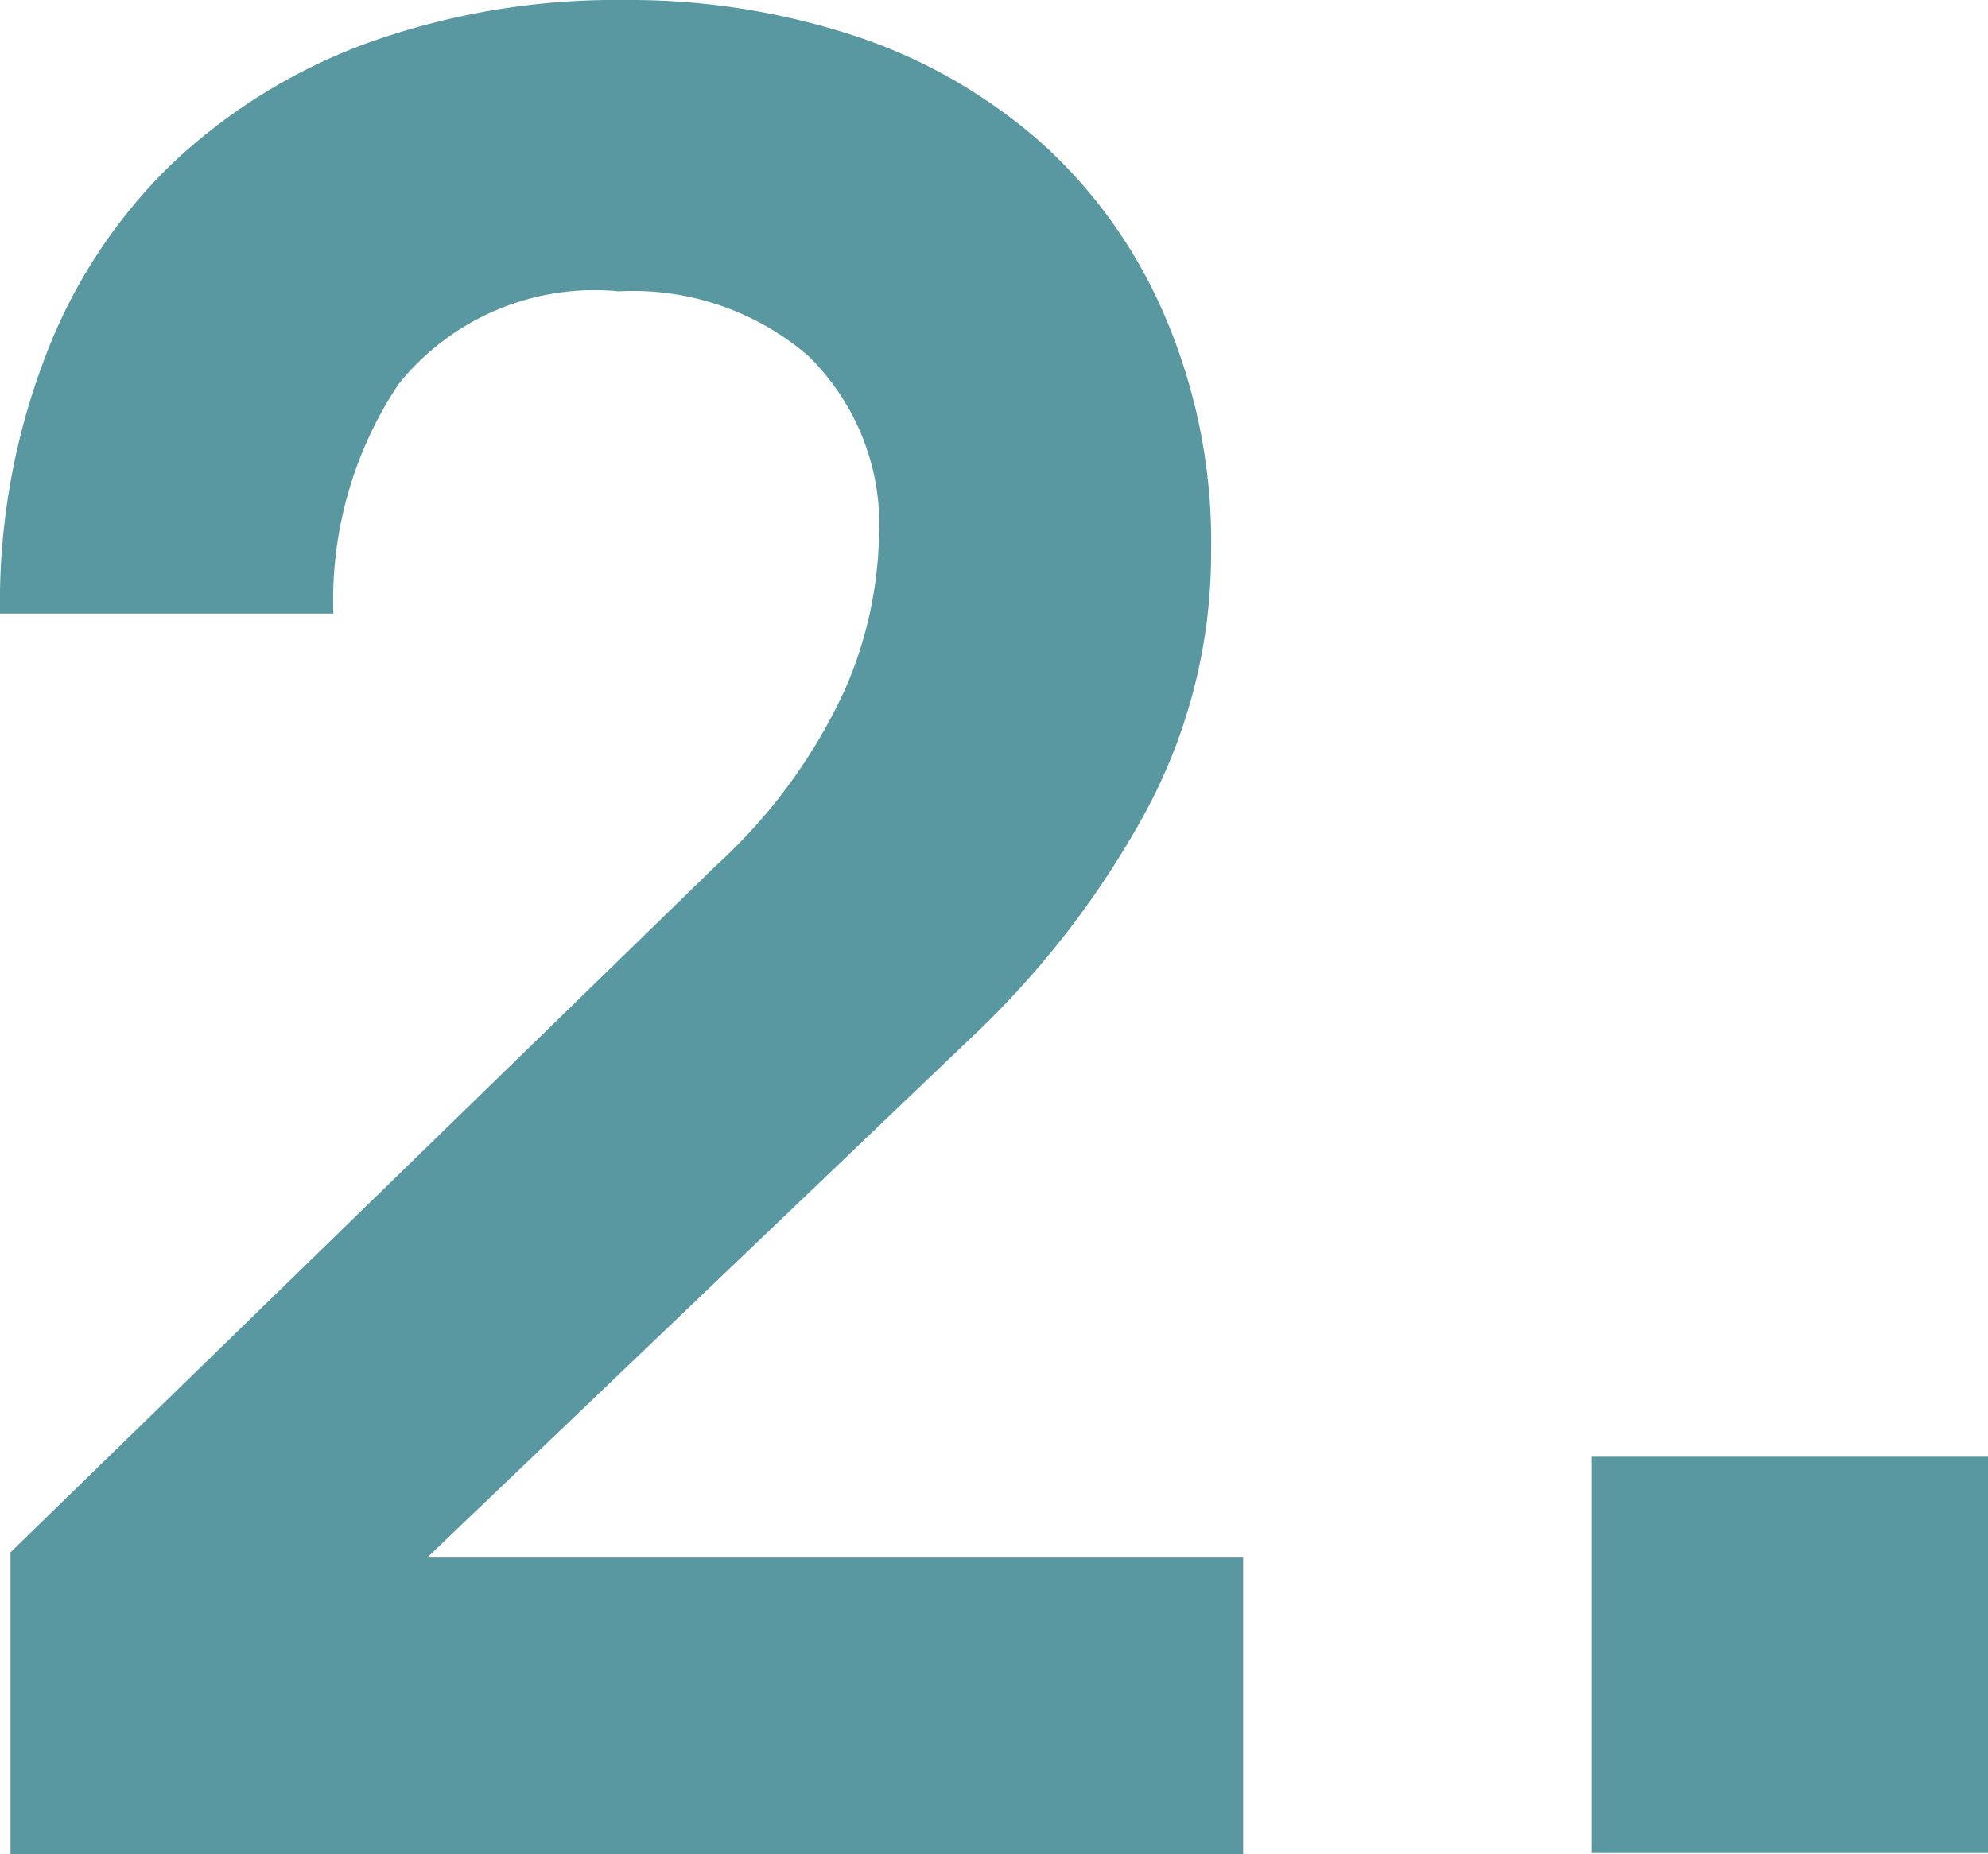 <svg xmlns="http://www.w3.org/2000/svg" viewBox="0 0 34.11 31.82"><g id="Laag_2" data-name="Laag 2"><g id="Laag_1-2" data-name="Laag 1"><g id="_2." data-name=" 2." style="isolation:isolate"><g style="isolation:isolate"><path d="M.18,26.64,12.29,14.85a9.36,9.36,0,0,0,2.2-3,6.9,6.9,0,0,0,.59-2.59A4.06,4.06,0,0,0,13.86,6.1,4.61,4.61,0,0,0,10.62,5,4.31,4.31,0,0,0,6.84,6.59a6.68,6.68,0,0,0-1.12,3.94H0A11.8,11.8,0,0,1,.77,6.14,9.06,9.06,0,0,1,2.93,2.83,9.76,9.76,0,0,1,6.3.74,12.59,12.59,0,0,1,10.71,0a12.39,12.39,0,0,1,4,.63,9.19,9.19,0,0,1,3.19,1.85,8.5,8.5,0,0,1,2.11,3,9.82,9.82,0,0,1,.77,4A9.33,9.33,0,0,1,19.62,14a15.56,15.56,0,0,1-3,3.85L7.33,26.73h14v5.09H.18Z" style="fill:#5a98a1"/><path d="M34.11,25v6.8h-6.8V25Z" style="fill:#5a98a1"/></g></g></g></g></svg>